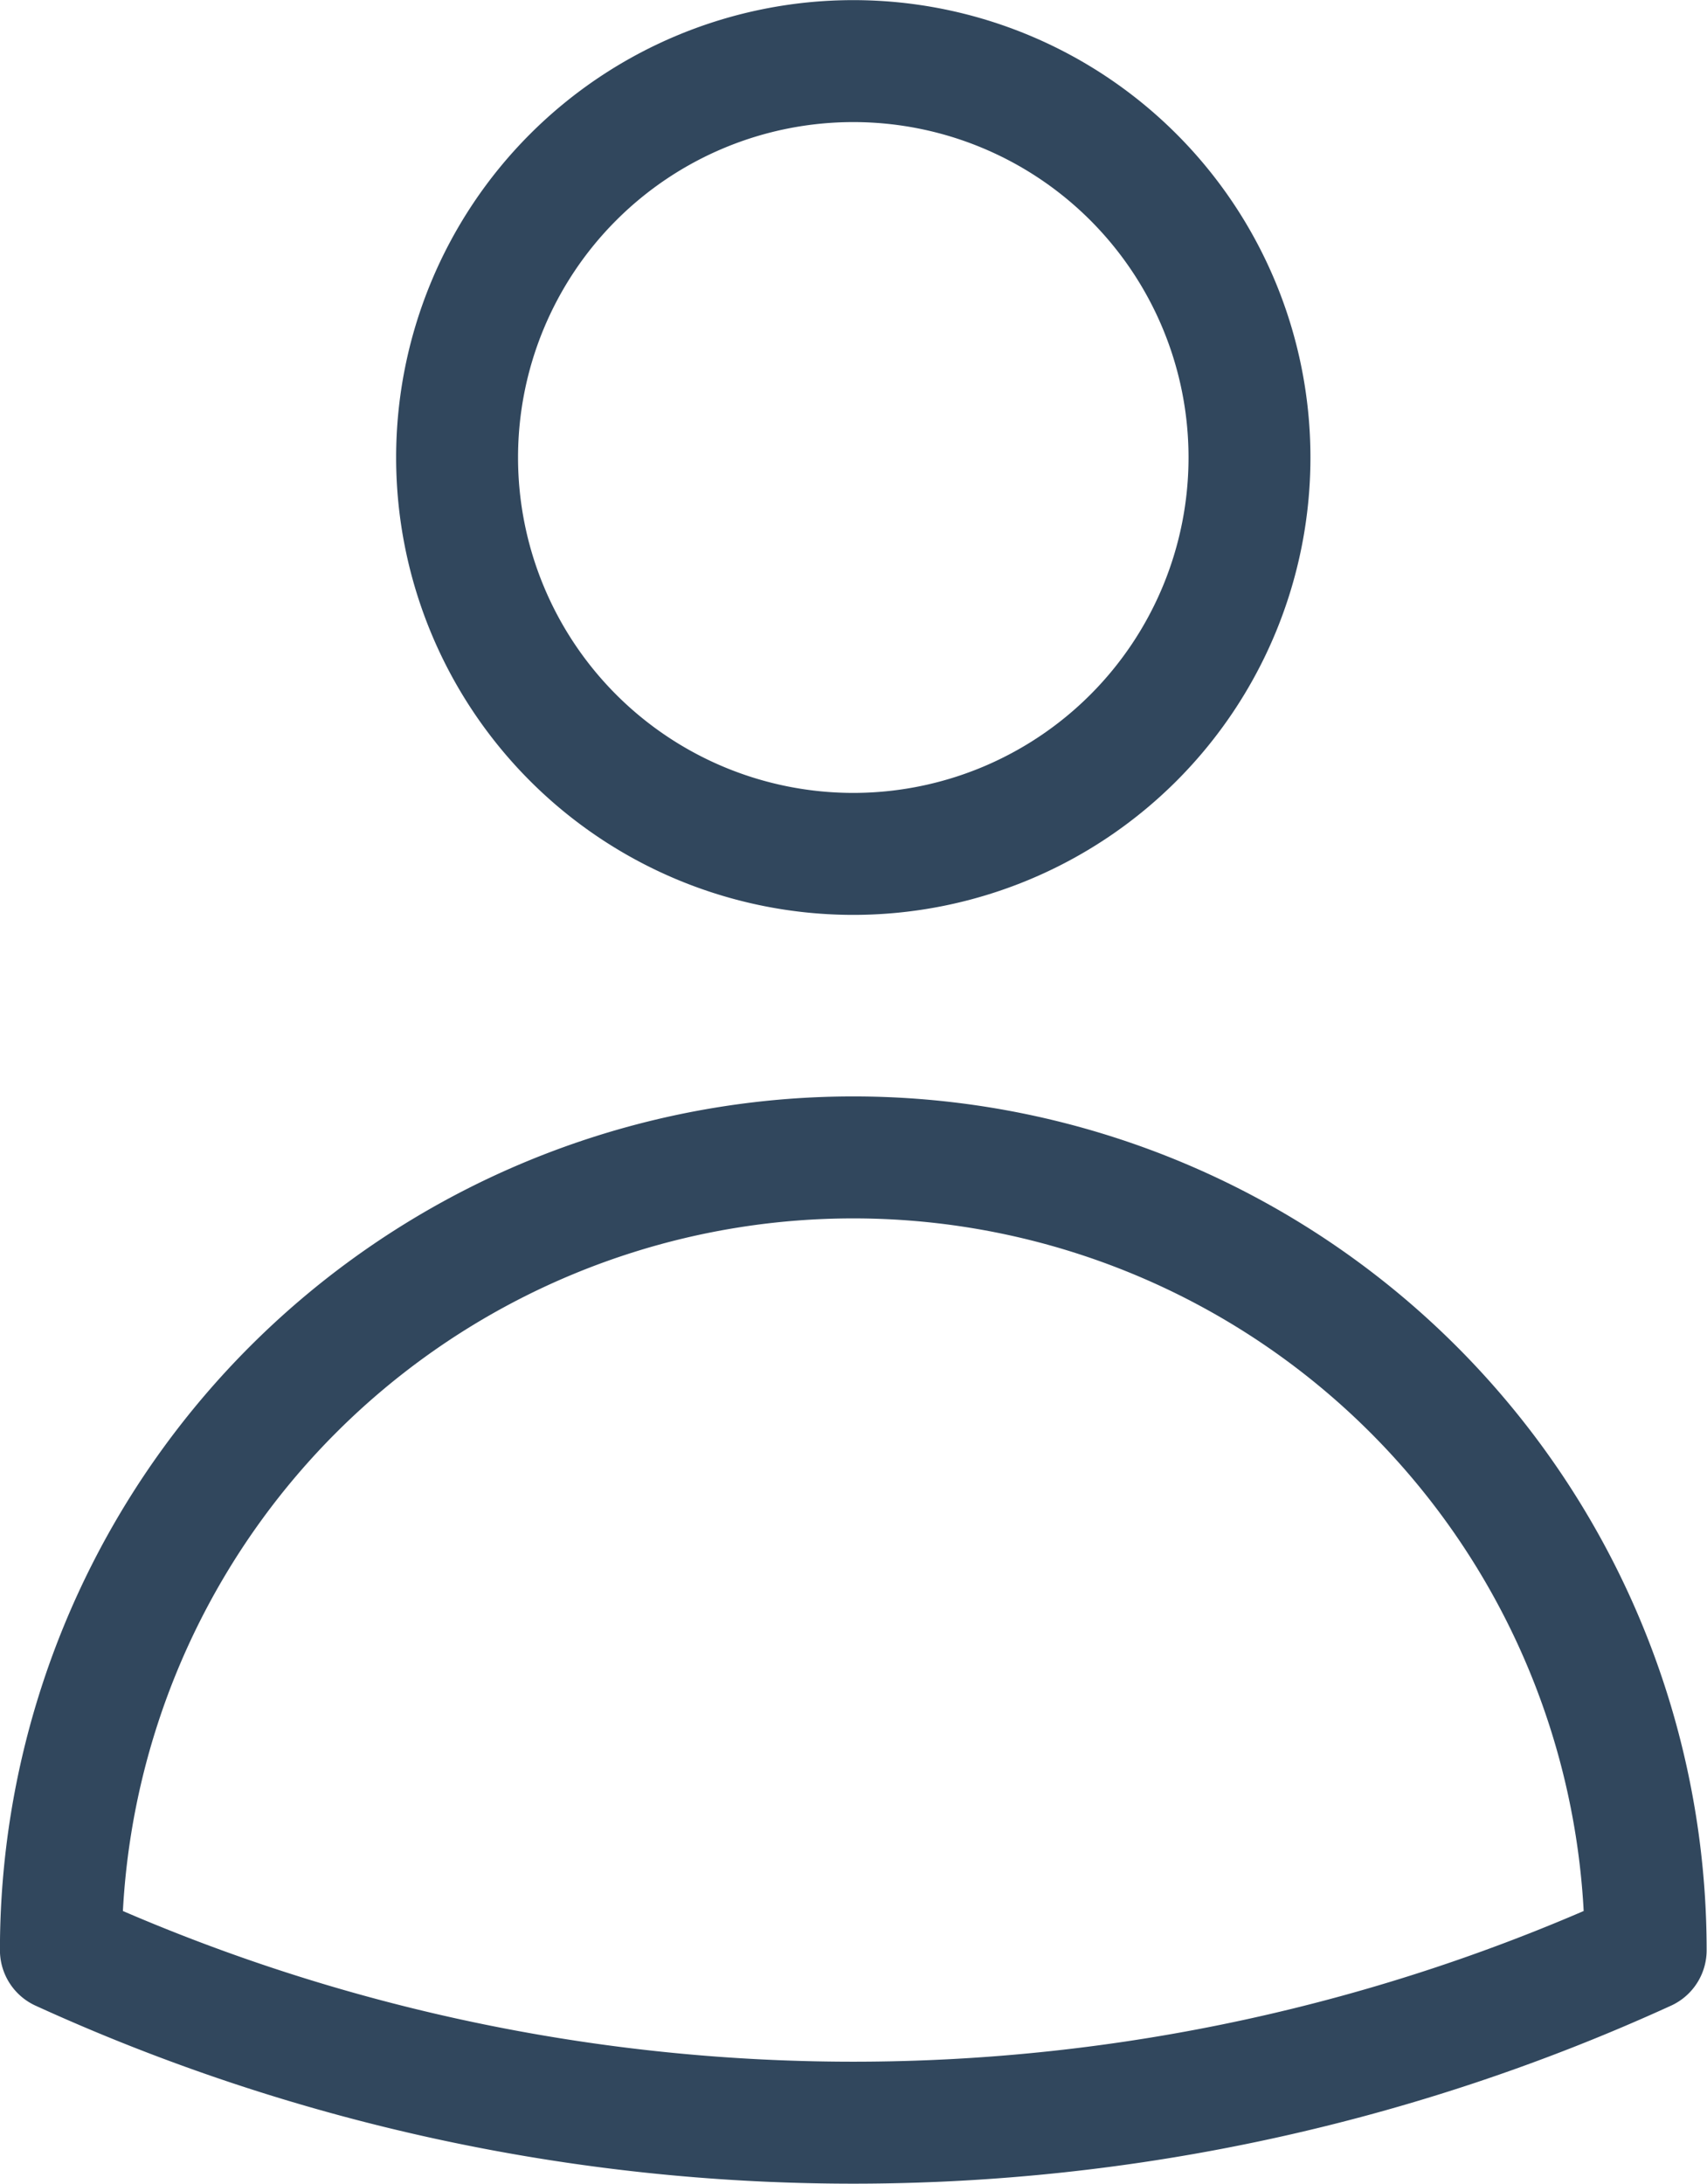 <svg xmlns="http://www.w3.org/2000/svg" width="28.005" height="35.809" viewBox="0 0 28.005 35.809">
  <path id="Path_10246" data-name="Path 10246" d="M24,8.752a6.5,6.5,0,1,1-6.5-6.5,6.5,6.5,0,0,1,6.5,6.5ZM4.5,33.229a13,13,0,1,1,26,0,31.29,31.29,0,0,1-26,0Z" transform="translate(-3.501 -1.25)" fill="none" stroke="#31475d" stroke-linecap="round" stroke-linejoin="round" stroke-width="2"/>
</svg>
